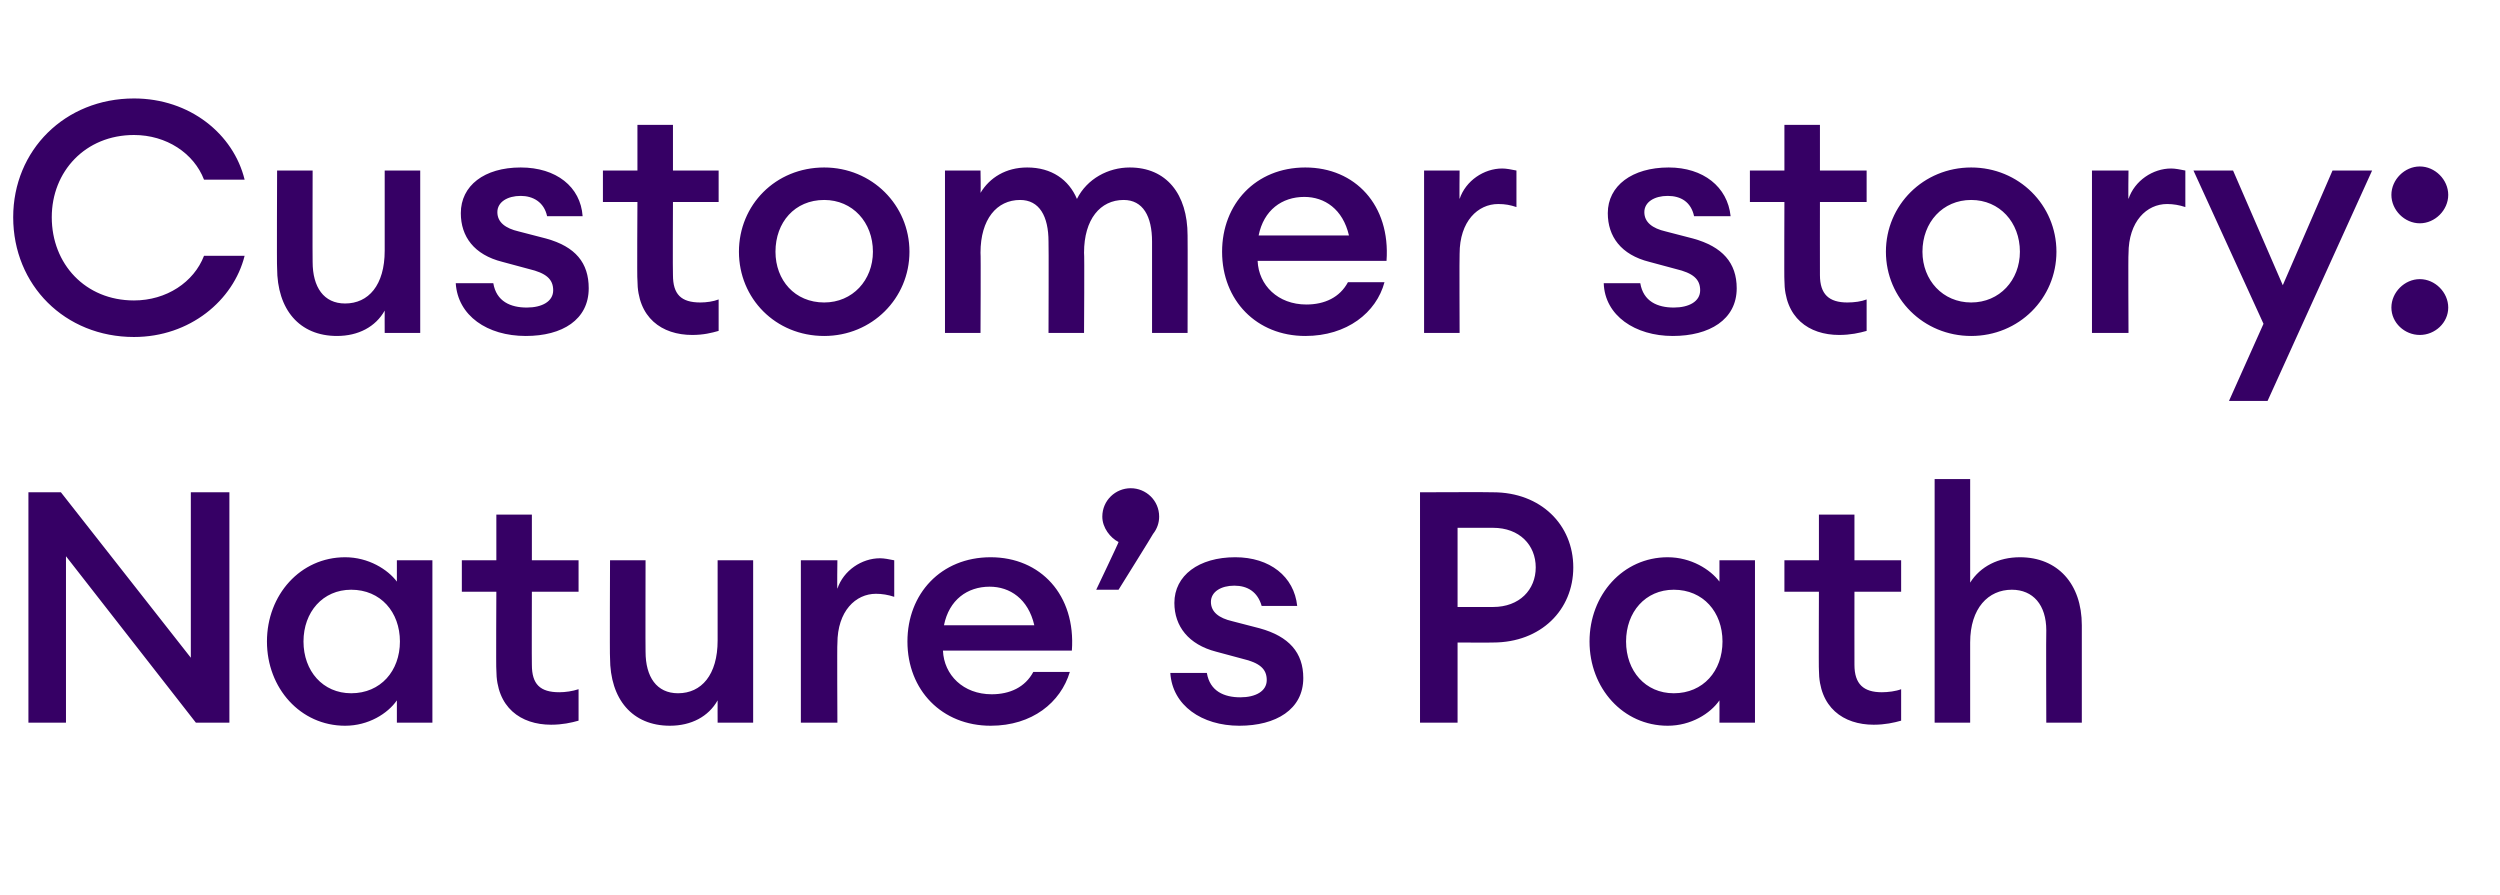 <?xml version="1.0" standalone="no"?><!DOCTYPE svg PUBLIC "-//W3C//DTD SVG 1.1//EN" "http://www.w3.org/Graphics/SVG/1.1/DTD/svg11.dtd"><svg xmlns="http://www.w3.org/2000/svg" version="1.1" width="246.3px" height="88.2px" viewBox="0 -7 246.3 88.2" style="top:-7px"><desc>Customer story: Nature s Path</desc><defs/><g id="Polygon130138"><path d="m19.3 64.2L6.5 47.8v16.4H2.8V41.5h3.2l12.8 16.3V41.5h3.8v22.7h-3.3zM34 47.9c2.3 0 4.2 1.2 5.1 2.4v-2.1h3.5v16h-3.5V62c-.9 1.3-2.8 2.5-5.1 2.5c-4.4 0-7.7-3.7-7.7-8.3c0-4.6 3.3-8.3 7.7-8.3zm.6 3.2c-2.8 0-4.7 2.2-4.7 5.1c0 2.9 1.9 5.1 4.7 5.1c2.9 0 4.8-2.2 4.8-5.1c0-2.9-1.9-5.1-4.8-5.1zm19.7 13.3c-3 0-5.4-1.7-5.4-5.4c-.04.04 0-7.7 0-7.7h-3.4v-3.1h3.4v-4.5h3.5v4.5h4.6v3.1h-4.6s-.02 7.16 0 7.2c0 1.9.8 2.7 2.7 2.7c.6 0 1.3-.1 1.9-.3v3.1c-.7.2-1.6.4-2.7.4zm5.8-16.2h3.5s-.02 8.98 0 9c0 2.5 1.1 4.1 3.2 4.1c2.3 0 3.9-1.8 3.9-5.2v-7.9h3.5v16h-3.5s-.01-2.18 0-2.2c-.9 1.6-2.6 2.5-4.7 2.5c-3.7 0-5.9-2.6-5.9-6.7c-.04-.04 0-9.6 0-9.6zm18.8 0h3.6s-.04 2.84 0 2.8c.6-1.8 2.4-3 4.2-3c.4 0 .9.1 1.4.2v3.6c-.6-.2-1.2-.3-1.8-.3c-2 0-3.8 1.7-3.8 4.9c-.04-.02 0 7.8 0 7.8h-3.6v-16zm18.7 16.3c-4.8 0-8.2-3.5-8.2-8.3c0-4.7 3.3-8.3 8.2-8.3c4.9 0 8.4 3.7 8 9.2H92.9c.1 2.4 2 4.3 4.8 4.3c1.8 0 3.3-.7 4.1-2.2h3.6c-.9 3-3.7 5.3-7.8 5.3zM93 54.6h8.9c-.6-2.6-2.4-3.8-4.4-3.8c-2.2 0-4 1.3-4.5 3.8zm17.2-3.5H108s2.24-4.7 2.2-4.7c-.8-.4-1.6-1.4-1.6-2.5c0-1.6 1.3-2.8 2.8-2.8c1.5 0 2.8 1.2 2.8 2.8c0 .6-.2 1.2-.6 1.7c.03 0-3.4 5.5-3.4 5.5zm11.9 13.4c-3.7 0-6.6-2-6.8-5.2h3.6c.3 1.8 1.7 2.4 3.3 2.4c1.5 0 2.6-.6 2.6-1.7c0-1.1-.7-1.7-2.4-2.1l-2.6-.7c-2.7-.7-4.1-2.5-4.1-4.8c0-2.7 2.4-4.5 6-4.5c3.4 0 5.8 1.9 6.1 4.8h-3.5c-.4-1.4-1.4-2-2.7-2c-1.3 0-2.3.6-2.3 1.6c0 1 .8 1.6 2.1 1.9l2.7.7c2.9.8 4.3 2.4 4.3 4.9c0 3.1-2.7 4.7-6.3 4.7zM155 48.9c0 4.2-3.2 7.4-7.9 7.4c0 .02-3.5 0-3.5 0v7.9h-3.7V41.5s7.2-.03 7.2 0c4.7 0 7.9 3.2 7.9 7.4zm-3.7 0c0-2.2-1.6-3.9-4.2-3.9h-3.5v7.8h3.5c2.6 0 4.2-1.7 4.2-3.9zm13-1c2.3 0 4.2 1.2 5.1 2.4v-2.1h3.5v16h-3.5s.01-2.15 0-2.2c-.9 1.3-2.8 2.5-5.1 2.5c-4.4 0-7.7-3.7-7.7-8.3c0-4.6 3.3-8.3 7.7-8.3zm.6 3.2c-2.8 0-4.7 2.2-4.7 5.1c0 2.9 1.9 5.1 4.7 5.1c2.9 0 4.8-2.2 4.8-5.1c0-2.9-1.9-5.1-4.8-5.1zm19.7 13.3c-3 0-5.4-1.7-5.4-5.4c-.03.04 0-7.7 0-7.7h-3.4v-3.1h3.4v-4.5h3.5v4.5h4.6v3.1h-4.6s-.01 7.16 0 7.2c0 1.9.9 2.7 2.7 2.7c.6 0 1.4-.1 1.9-.3v3.1c-.7.2-1.6.4-2.7.4zm6-24.2h3.5v10.2c1-1.6 2.8-2.5 4.9-2.5c3.7 0 6.1 2.6 6.1 6.7v9.6h-3.5s-.03-9.06 0-9.1c0-2.5-1.3-4-3.4-4c-2.3 0-4.1 1.8-4.1 5.2v7.9h-3.5v-24z" stroke="none" fill="#360065"/></g><g id="Polygon130137"><path d="m13.2 2.7c5.5 0 9.8 3.5 10.9 8h-4c-1-2.6-3.7-4.4-6.9-4.4c-4.8 0-8.1 3.6-8.1 8.1c0 4.6 3.3 8.2 8.1 8.2c3.2 0 5.9-1.8 6.9-4.4h4c-1.1 4.4-5.4 8-10.9 8c-6.8 0-11.9-5.1-11.9-11.8c0-6.6 5.1-11.7 11.9-11.7zm14.1 7.1h3.5s-.02 8.98 0 9c0 2.5 1.1 4.1 3.2 4.1c2.3 0 3.9-1.8 3.9-5.2V9.8h3.5v16h-3.5s-.01-2.18 0-2.2c-.9 1.6-2.6 2.5-4.7 2.5c-3.7 0-5.9-2.6-5.9-6.7c-.04-.04 0-9.6 0-9.6zm24.5 16.3c-3.8 0-6.7-2-6.9-5.2h3.7c.3 1.8 1.7 2.4 3.3 2.4c1.5 0 2.6-.6 2.6-1.7c0-1.1-.7-1.7-2.4-2.1l-2.6-.7c-2.8-.7-4.1-2.5-4.1-4.8c0-2.7 2.3-4.5 5.9-4.5c3.5 0 5.9 1.9 6.1 4.8h-3.5c-.3-1.4-1.4-2-2.6-2c-1.3 0-2.3.6-2.3 1.6c0 1 .8 1.6 2.1 1.9l2.7.7c2.9.8 4.2 2.4 4.2 4.9c0 3.1-2.6 4.7-6.2 4.7zm16.4-.1c-3 0-5.4-1.7-5.4-5.4c-.05.04 0-7.7 0-7.7h-3.4V9.8h3.4V5.3h3.5v4.5h4.5v3.1h-4.5s-.03 7.16 0 7.2c0 1.9.8 2.7 2.7 2.7c.6 0 1.3-.1 1.8-.3v3.1c-.7.2-1.5.4-2.6.4zm13 .1c-4.8 0-8.4-3.7-8.4-8.3c0-4.6 3.6-8.3 8.4-8.3c4.7 0 8.4 3.7 8.4 8.3c0 4.6-3.7 8.3-8.4 8.3zm0-3.3c2.8 0 4.8-2.2 4.8-5c0-2.9-2-5.1-4.8-5.1c-2.9 0-4.8 2.2-4.8 5.1c0 2.8 1.9 5 4.8 5zm11.9-13h3.5s.04 2.17 0 2.2c.9-1.5 2.5-2.5 4.6-2.5c2.4 0 4.1 1.2 4.9 3.1c1-2 3.1-3.1 5.2-3.1c3.6 0 5.7 2.6 5.7 6.7c.02.02 0 9.6 0 9.6h-3.5v-9c0-2.5-.9-4.1-2.8-4.1c-2.3 0-3.9 1.9-3.9 5.2c.05.02 0 7.9 0 7.9h-3.5s.03-9 0-9c0-2.5-.9-4.1-2.8-4.1c-2.3 0-3.9 1.9-3.9 5.2c.04.02 0 7.9 0 7.9h-3.5v-16zm35.5 16.3c-4.8 0-8.2-3.5-8.2-8.3c0-4.7 3.3-8.3 8.2-8.3c4.9 0 8.4 3.7 8 9.2h-12.7c.1 2.4 2 4.3 4.8 4.3c1.8 0 3.3-.7 4.1-2.2h3.6c-.8 3-3.7 5.3-7.8 5.3zm-4.6-9.9h8.9c-.6-2.6-2.4-3.8-4.4-3.8c-2.2 0-4 1.3-4.5 3.8zm16.3-6.4h3.5s-.03 2.84 0 2.8c.6-1.8 2.4-3 4.2-3c.4 0 .9.1 1.4.2v3.6c-.6-.2-1.1-.3-1.8-.3c-2 0-3.8 1.7-3.8 4.9c-.03-.02 0 7.8 0 7.8h-3.5v-16zm24.5 16.3c-3.7 0-6.7-2-6.8-5.2h3.6c.3 1.8 1.7 2.4 3.3 2.4c1.5 0 2.6-.6 2.6-1.7c0-1.1-.7-1.7-2.4-2.1l-2.6-.7c-2.8-.7-4.1-2.5-4.1-4.8c0-2.7 2.4-4.5 6-4.5c3.4 0 5.8 1.9 6.1 4.8h-3.6c-.3-1.4-1.3-2-2.6-2c-1.3 0-2.3.6-2.3 1.6c0 1 .8 1.6 2.1 1.9l2.7.7c2.9.8 4.3 2.4 4.3 4.9c0 3.1-2.7 4.7-6.3 4.7zm16.4-.1c-3 0-5.4-1.7-5.4-5.4c-.03.04 0-7.7 0-7.7h-3.4V9.8h3.4V5.3h3.5v4.5h4.6v3.1h-4.6s-.01 7.16 0 7.2c0 1.9.9 2.7 2.7 2.7c.7 0 1.4-.1 1.9-.3v3.1c-.7.2-1.6.4-2.7.4zm13 .1c-4.7 0-8.4-3.7-8.4-8.3c0-4.6 3.7-8.3 8.4-8.3c4.7 0 8.4 3.7 8.4 8.3c0 4.6-3.7 8.3-8.4 8.3zm0-3.3c2.8 0 4.8-2.2 4.8-5c0-2.9-2-5.1-4.8-5.1c-2.8 0-4.8 2.2-4.8 5.1c0 2.8 2 5 4.8 5zm11.9-13h3.6s-.04 2.84 0 2.8c.6-1.8 2.4-3 4.2-3c.4 0 .9.1 1.4.2v3.6c-.6-.2-1.2-.3-1.8-.3c-2 0-3.8 1.7-3.8 4.9c-.04-.02 0 7.8 0 7.8h-3.6v-16zm13.5 22.7l3.4-7.6l-6.9-15.1h3.9l4.9 11.3l4.9-11.3h3.9l-10.3 22.7h-3.8zM238.4 15c-1.5 0-2.8-1.3-2.8-2.8c0-1.5 1.3-2.8 2.8-2.8c1.5 0 2.8 1.3 2.8 2.8c0 1.5-1.3 2.8-2.8 2.8zm0 11c-1.5 0-2.8-1.2-2.8-2.7c0-1.5 1.3-2.8 2.8-2.8c1.5 0 2.8 1.3 2.8 2.8c0 1.5-1.3 2.7-2.8 2.7z" stroke="none" fill="#360065"/></g></svg>